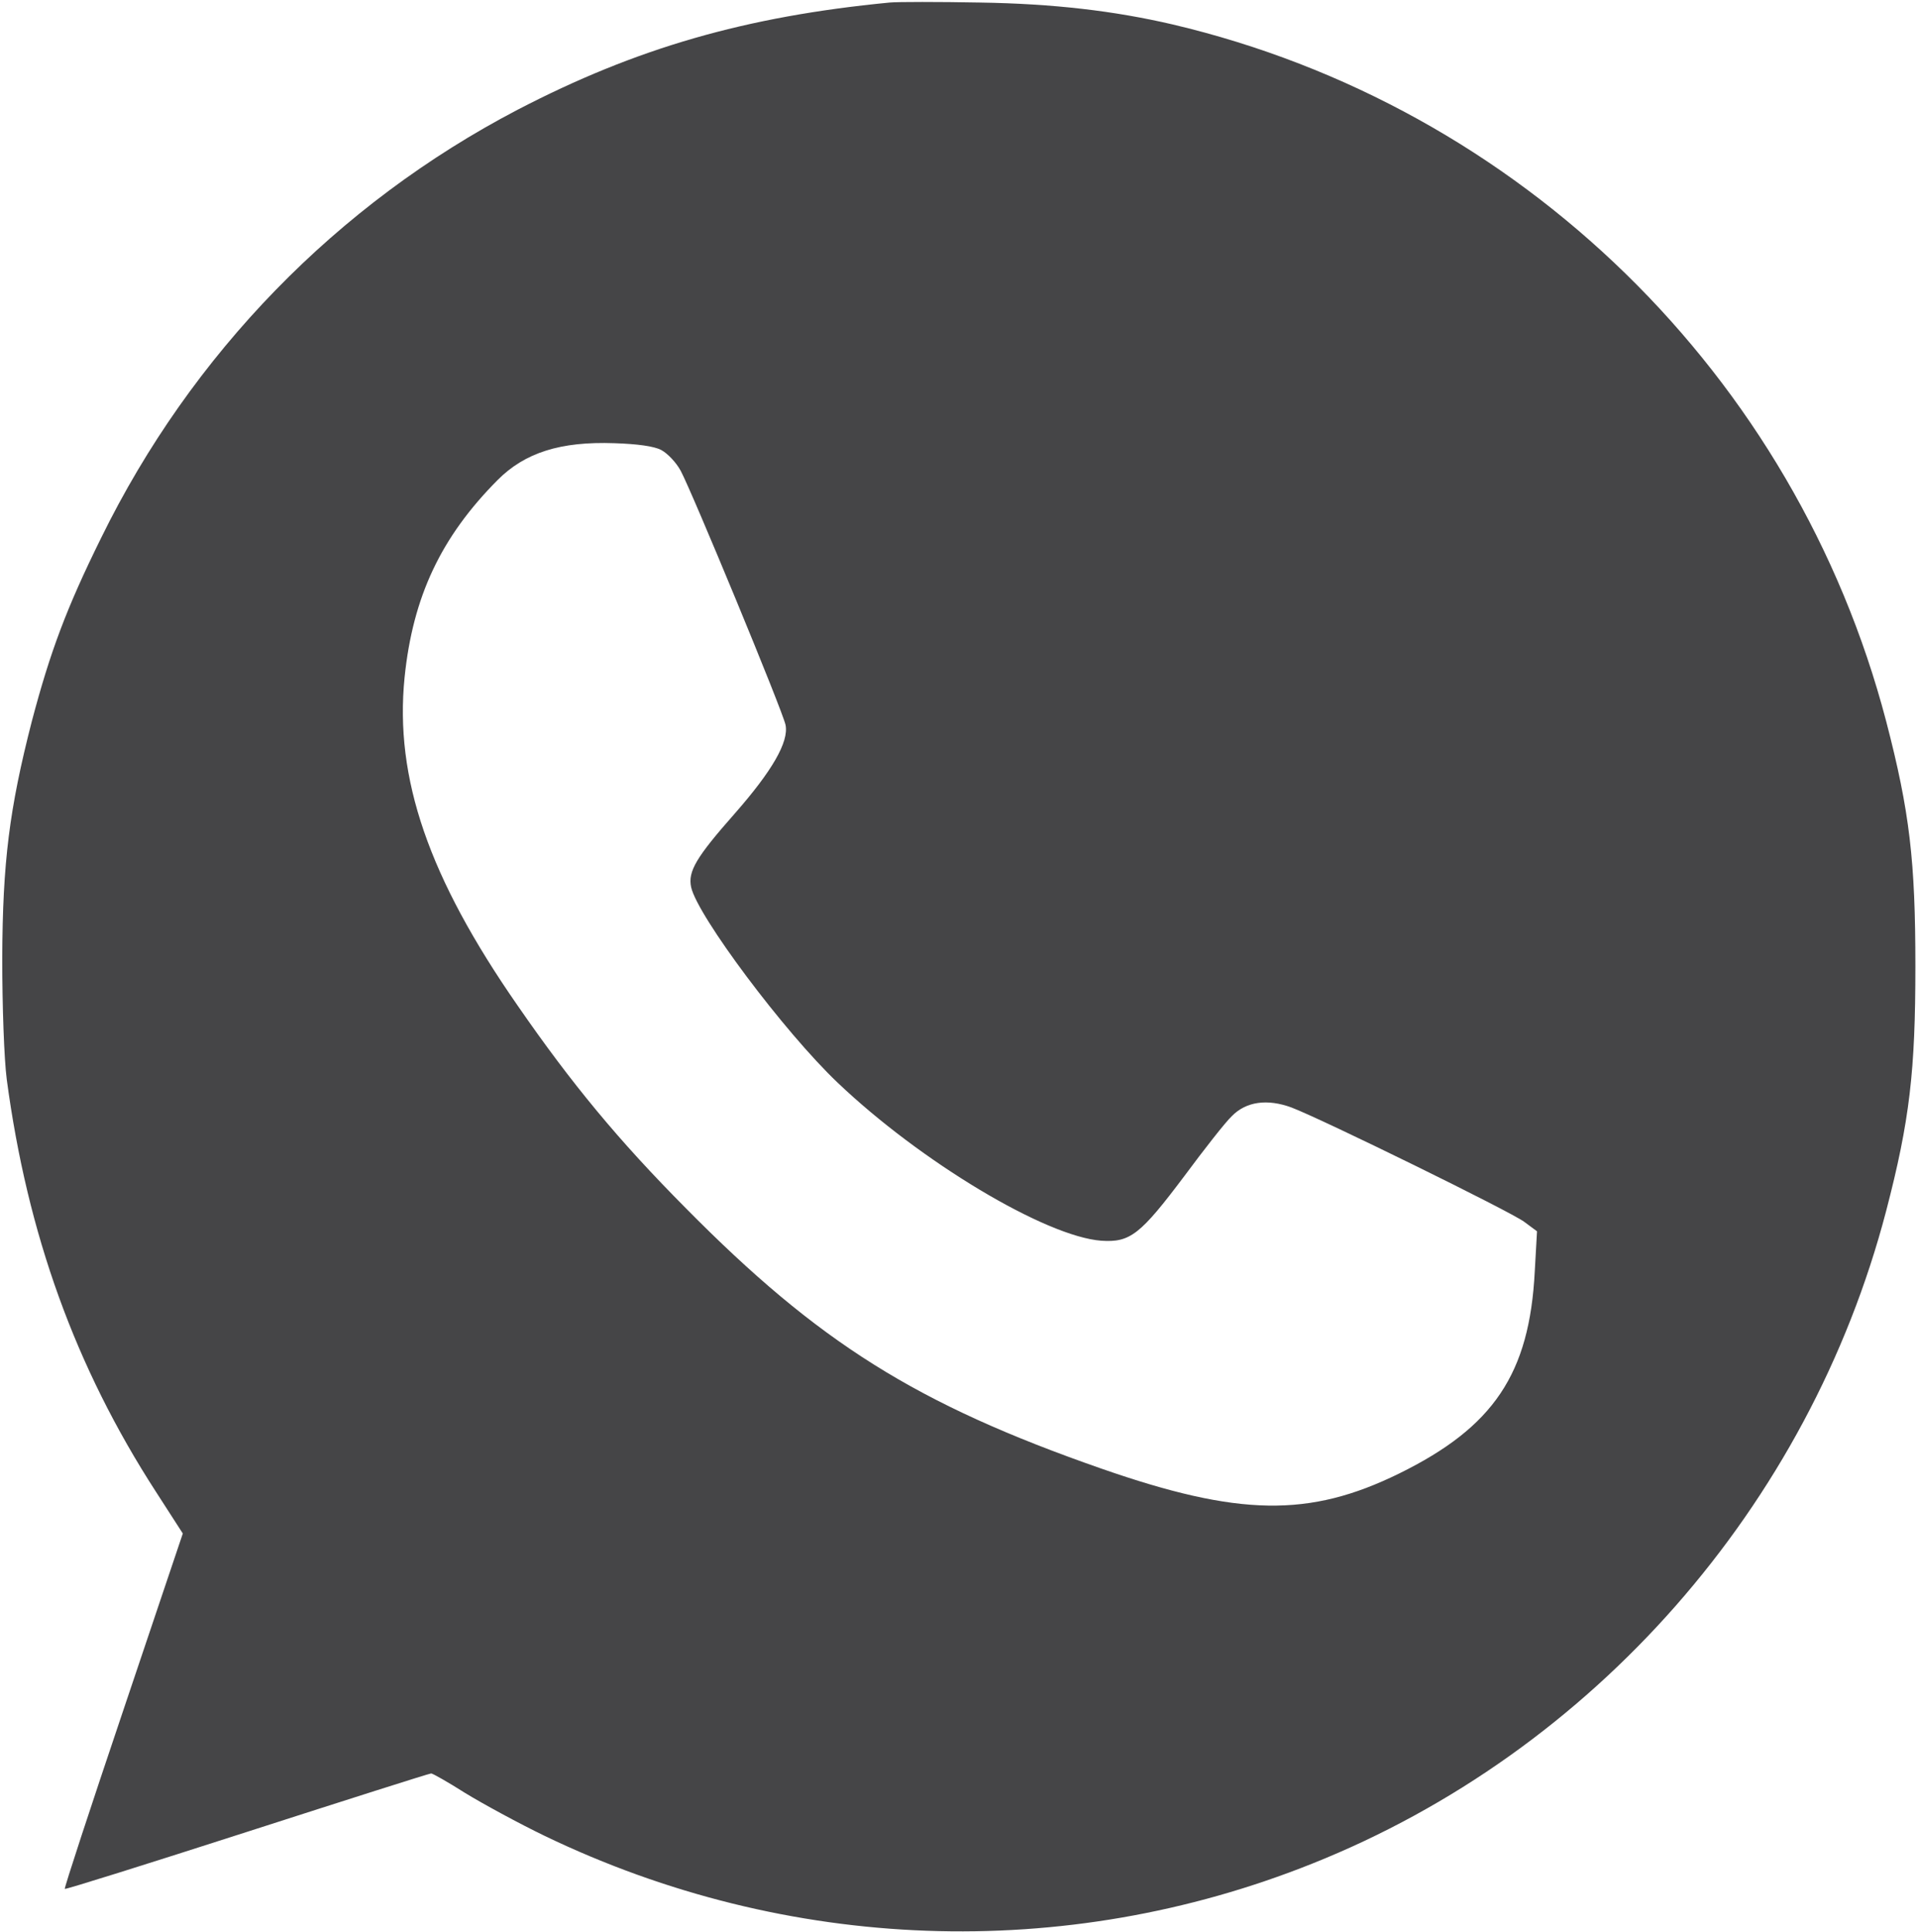 <?xml version="1.0" encoding="UTF-8"?> <svg xmlns="http://www.w3.org/2000/svg" xmlns:xlink="http://www.w3.org/1999/xlink" width="140" height="141" xml:space="preserve" overflow="hidden"><g transform="translate(-441 -210)"><path d="M64.941 139.836C54.387 138.824 46.43 136.527 37.789 132.07 24.609 125.234 13.973 114.379 7.383 101.035 4.84 95.922 3.664 92.777 2.324 87.746 0.684 81.402 0.191 77.547 0.164 70.547 0.164 67.047 0.301 63.273 0.492 61.797 1.996 50.586 5.496 40.934 11.375 31.91L13.344 28.875 8.996 16.051C6.59 8.969 4.676 3.172 4.73 3.117 4.785 3.062 10.746 4.922 18.02 7.246 25.293 9.57 31.336 11.484 31.473 11.484 31.582 11.484 32.703 10.855 33.961 10.062 35.219 9.297 37.844 7.875 39.785 6.945 57.477-1.504 77.684-2.242 95.785 4.949 116.293 13.07 132.043 30.871 137.676 52.254 139.398 58.816 139.809 62.398 139.809 70 139.809 77.602 139.398 81.184 137.676 87.746 131.059 112.82 110.961 132.316 85.586 138.25 81.32 139.234 76.891 139.754 71.504 139.836 68.496 139.891 65.543 139.891 64.941 139.836ZM48.262 107.406C48.727 107.16 49.355 106.504 49.684 105.902 50.477 104.453 57.148 88.457 57.34 87.473 57.586 86.242 56.355 84.137 53.648 81.074 50.805 77.875 50.203 76.863 50.449 75.715 50.914 73.637 57.23 65.242 61.141 61.551 67.184 55.836 76.316 50.395 80.391 50.094 82.496 49.957 83.234 50.531 86.461 54.797 87.91 56.738 89.441 58.68 89.906 59.117 90.945 60.184 92.504 60.402 94.281 59.746 96.523 58.898 110.277 52.199 111.262 51.461L112.191 50.777 112.027 47.879C111.645 40.441 109.02 36.586 102.129 33.223 95.566 30.023 90.426 30.105 80.391 33.578 66.883 38.254 59.746 42.711 50.039 52.473 45.172 57.34 41.727 61.469 37.789 67.129 31.281 76.426 28.793 83.617 29.531 90.918 30.133 96.769 32.184 101.09 36.312 105.219 38.309 107.215 40.906 108.035 44.844 107.898 46.512 107.844 47.742 107.68 48.262 107.406Z" fill="#454547" transform="matrix(1 0 0 -1.007 441 351)"></path></g></svg> 